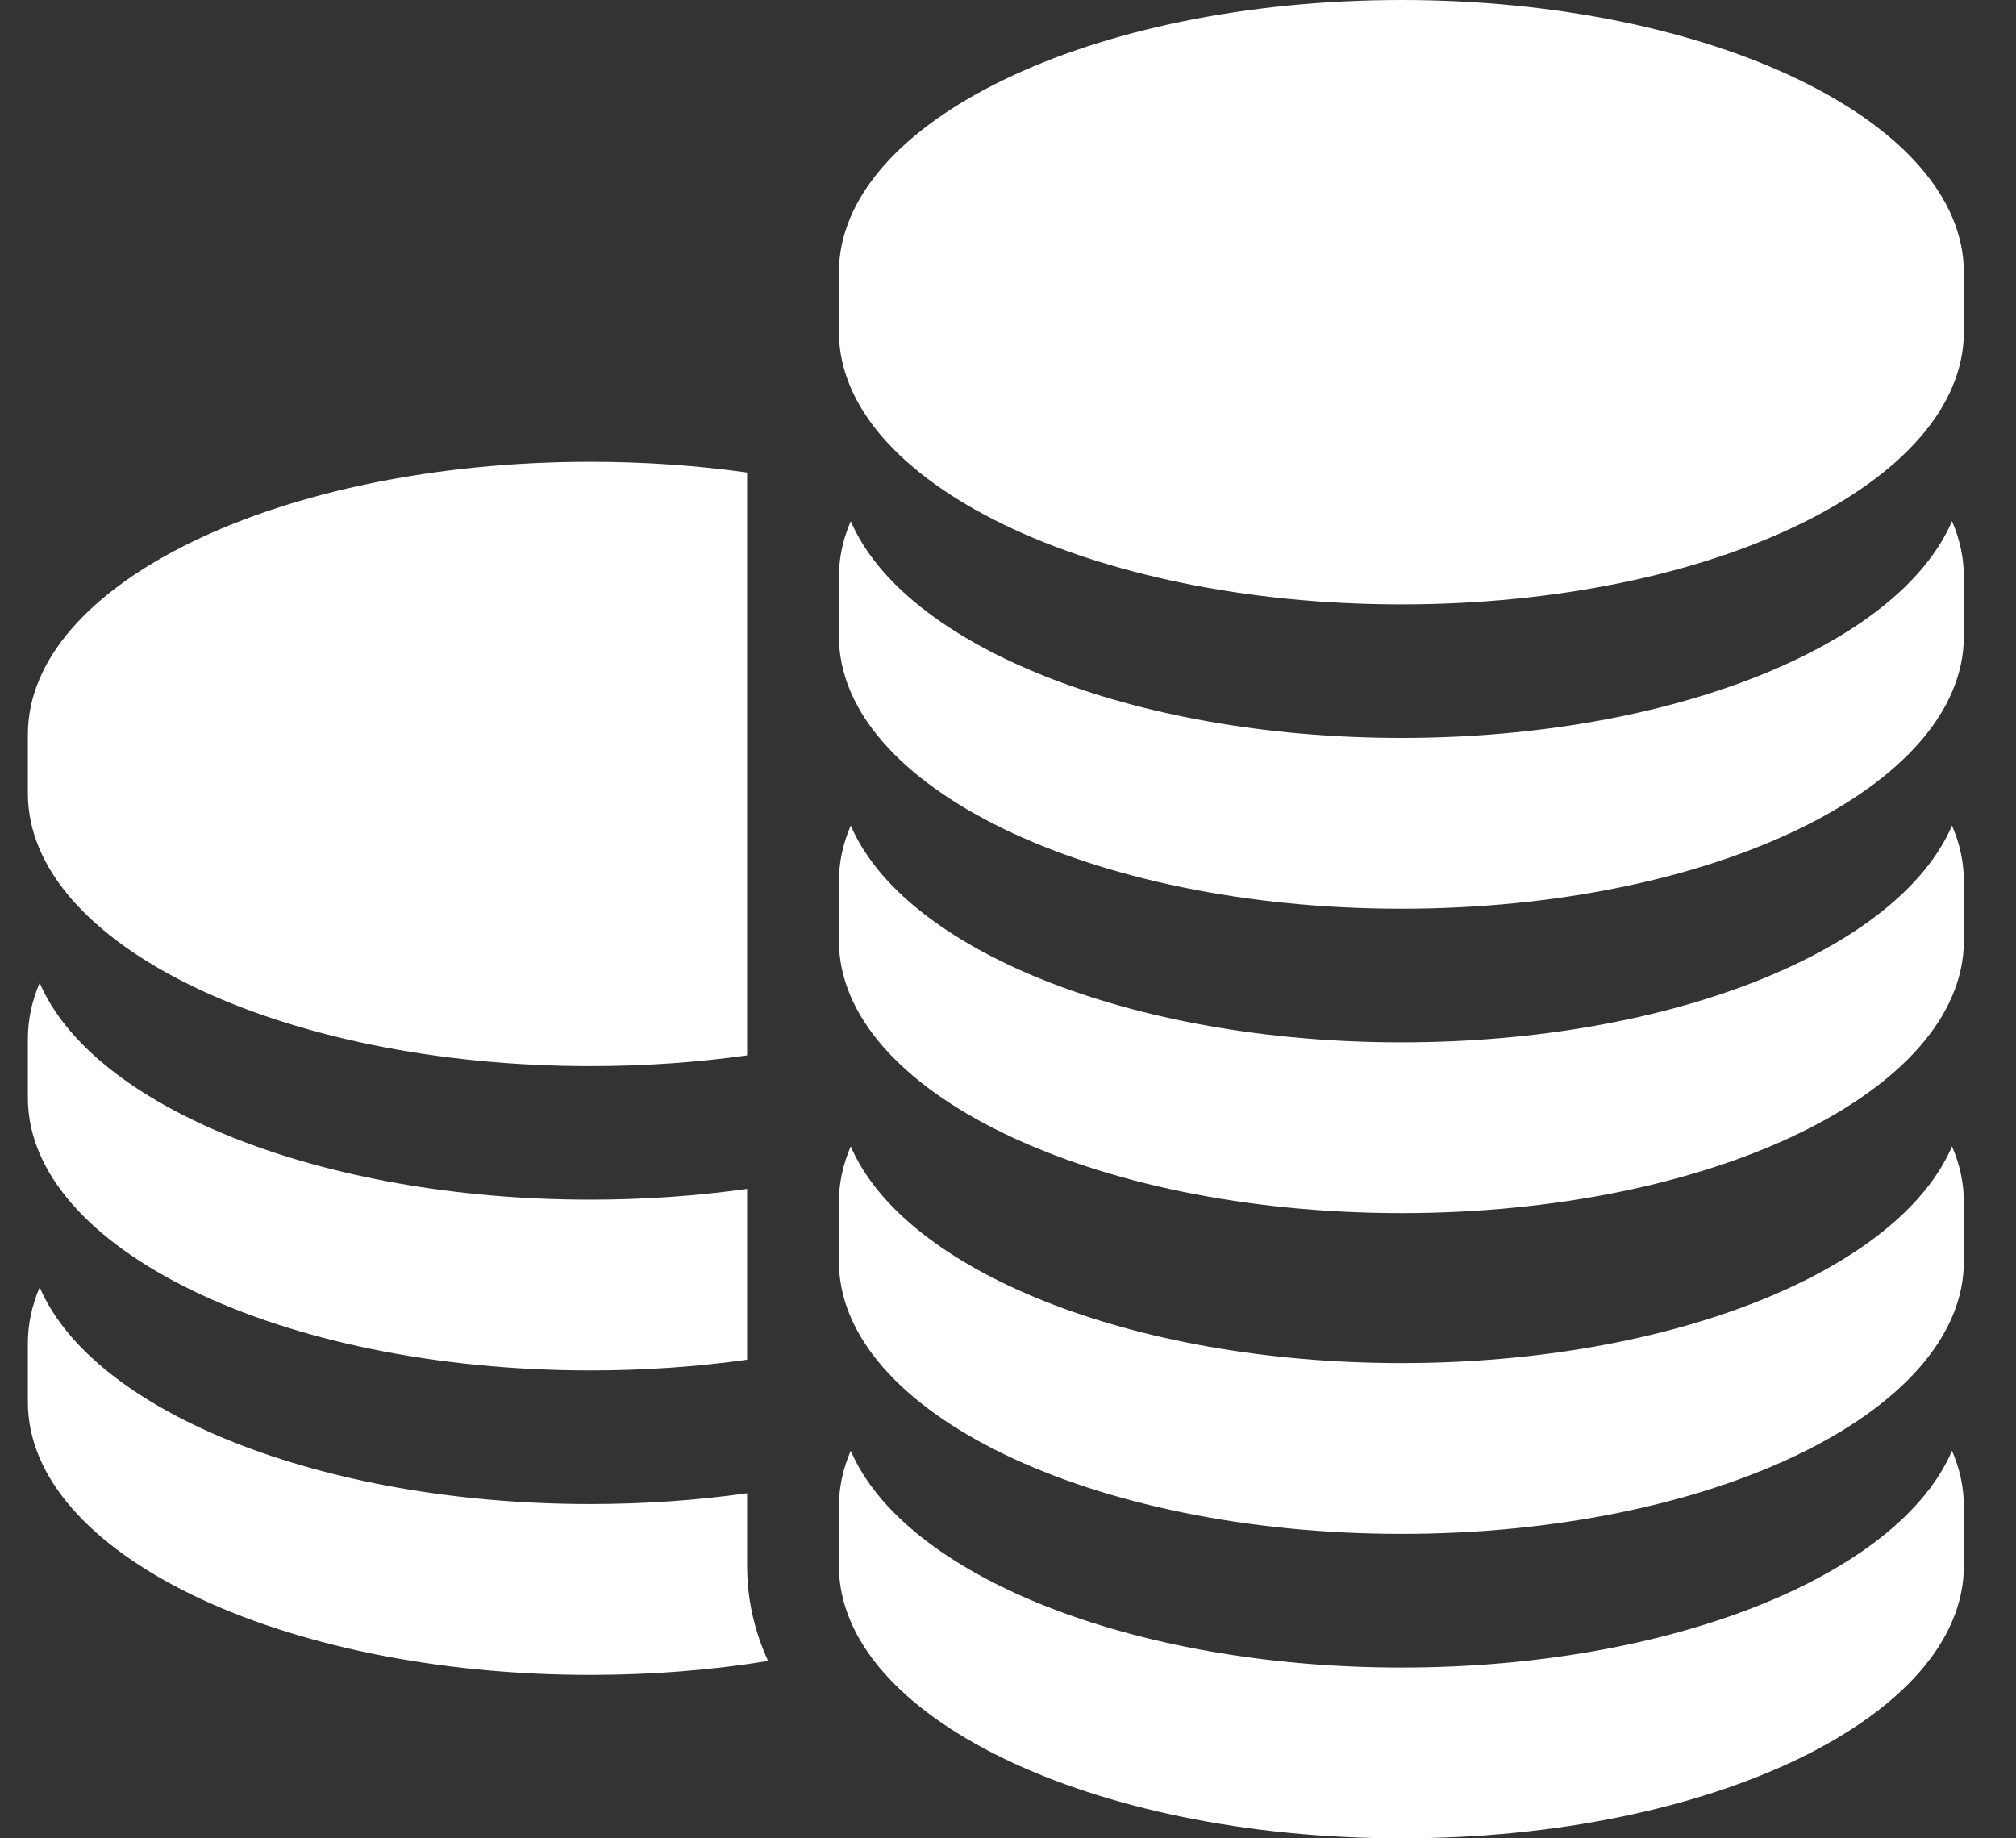 <?xml version="1.0" encoding="UTF-8"?> <svg xmlns="http://www.w3.org/2000/svg" width="34" height="31" viewBox="0 0 34 31" fill="none"><rect x="0" y="0" width="34" height="31" fill="#333333" stroke="none"/><path d="M9.956 17.978C10.874 17.978 11.761 17.915 12.6 17.797V7.968C11.761 7.85 10.874 7.787 9.956 7.787C4.717 7.787 0.47 9.845 0.47 12.384V13.381C0.47 15.92 4.717 17.978 9.956 17.978Z" fill="white"></path><path d="M9.956 23.11C10.874 23.11 11.761 23.047 12.6 22.929V20.048C11.761 20.166 10.874 20.23 9.956 20.23C5.383 20.23 1.566 18.662 0.669 16.574C0.539 16.878 0.47 17.193 0.47 17.516V18.513C0.47 21.052 4.717 23.11 9.956 23.11Z" fill="white"></path><path d="M12.6 25.405V25.181C11.761 25.299 10.874 25.363 9.956 25.363C5.383 25.363 1.566 23.795 0.669 21.708C0.539 22.012 0.47 22.327 0.47 22.649V23.646C0.47 26.186 4.717 28.244 9.956 28.244C11.004 28.244 12.012 28.161 12.954 28.009C12.72 27.499 12.6 26.96 12.6 26.402V25.405Z" fill="white"></path><path d="M23.635 0C18.396 0 14.148 2.058 14.148 4.597V5.594C14.148 8.133 18.396 10.192 23.635 10.192C28.874 10.192 33.121 8.133 33.121 5.594V4.597C33.121 2.058 28.874 0 23.635 0Z" fill="white"></path><path d="M23.635 12.444C19.061 12.444 15.245 10.876 14.348 8.788C14.217 9.092 14.148 9.407 14.148 9.73V10.727C14.148 13.266 18.396 15.324 23.635 15.324C28.874 15.324 33.121 13.266 33.121 10.727V9.73C33.121 9.407 33.052 9.092 32.921 8.788C32.025 10.876 28.208 12.444 23.635 12.444Z" fill="white"></path><path d="M23.635 17.577C19.061 17.577 15.245 16.008 14.348 13.921C14.217 14.225 14.148 14.54 14.148 14.863V15.86C14.148 18.399 18.396 20.457 23.635 20.457C28.874 20.457 33.121 18.399 33.121 15.86V14.863C33.121 14.54 33.052 14.225 32.921 13.921C32.025 16.009 28.208 17.577 23.635 17.577Z" fill="white"></path><path d="M23.635 22.986C19.061 22.986 15.245 21.418 14.348 19.331C14.217 19.635 14.148 19.949 14.148 20.272V21.269C14.148 23.808 18.396 25.866 23.635 25.866C28.874 25.866 33.121 23.808 33.121 21.269V20.272C33.121 19.949 33.052 19.634 32.921 19.331C32.025 21.418 28.208 22.986 23.635 22.986Z" fill="white"></path><path d="M23.635 28.12C19.061 28.12 15.245 26.552 14.348 24.464C14.217 24.768 14.148 25.083 14.148 25.406V26.403C14.148 28.942 18.396 31 23.635 31C28.874 31 33.121 28.942 33.121 26.403V25.406C33.121 25.083 33.052 24.768 32.921 24.464C32.025 26.552 28.208 28.12 23.635 28.12Z" fill="white"></path></svg> 
